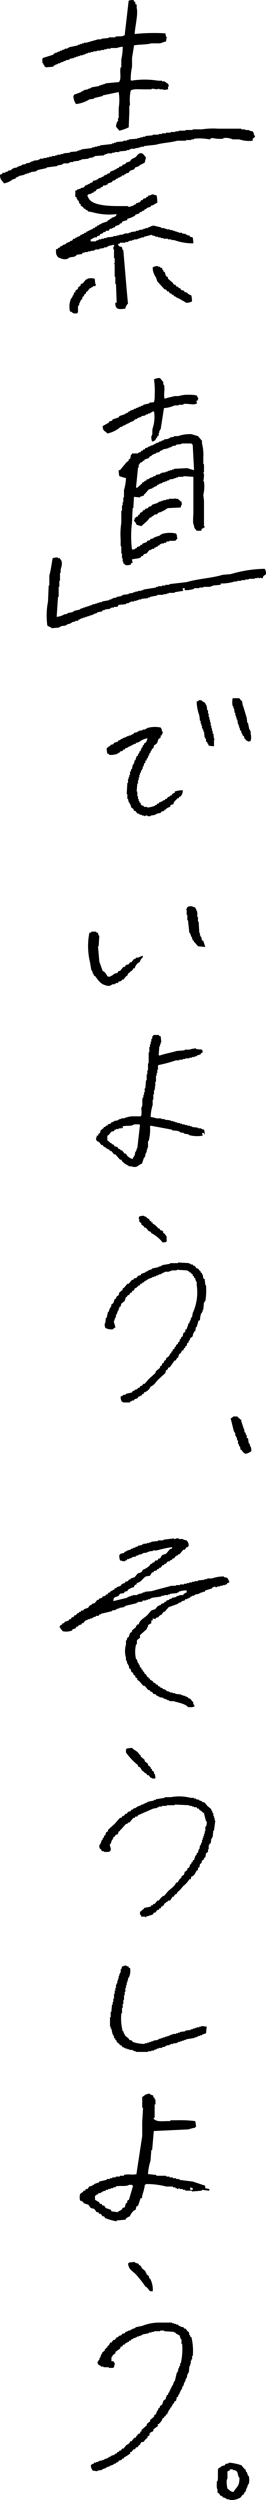 <svg xmlns="http://www.w3.org/2000/svg" xmlns:xlink="http://www.w3.org/1999/xlink" width="36.4" height="341.995" viewBox="0 0 36.4 341.995">
  <defs>
    <clipPath id="clip-path">
      <rect id="長方形_2115" data-name="長方形 2115" width="36.4" height="341.995" fill="none"/>
    </clipPath>
  </defs>
  <g id="copy_aside_realvoice_06" transform="translate(0 0.002)">
    <g id="グループ_3373" data-name="グループ 3373" transform="translate(0 -0.002)" clip-path="url(#clip-path)">
      <path id="パス_5290" data-name="パス 5290" d="M5.93,8.664v.183h.091l.091.274c.182.055.078-.013.182.091l1-.091.091-.182h.183V8.847l.365-.091V8.664h.274V8.573h.182V8.482h.274V8.391L9.031,8.3V8.208H9.4V8.117h.183V8.026l.547-.091V7.844H10.4V7.752h.274V7.661h.274V7.57h.365V7.479h.274V7.387h.183V7.3h.274V7.2h.365V7.114h.365V7.022h.456V6.931h.548V6.84h.456V6.749H14.6V6.658h.548V6.566h.821a4.346,4.346,0,0,1,.821-.182A7.252,7.252,0,0,1,16.6,8.117V9.212h-.091c-.151.54.116,1.571-.183,1.916v.091l-1.916.183v.091H14.14v.091h-.274v.091h-.274v.091l-1.095.183v.091h-.183v.091h-.274v.091l-.547.091v.091h-.183V12.5H11.13v.091l-1,.365c-.055.182.013.079-.091.183a2.1,2.1,0,0,0,.365,1.094,4.341,4.341,0,0,0,1.825-.638l.639-.091v-.091l1.186-.274v-.091l2.189-.456a6.952,6.952,0,0,1,0,2.19v1.368h-.091V16.6h-.091a2.034,2.034,0,0,0-.183.73l.456.547a6.424,6.424,0,0,0,1.277-.456l.091-2.189c0-.306-.055-.747.091-.912a6.169,6.169,0,0,1,.091-1.916c.305-.285,1.163-.183,1.733-.183h1.095s-.006-.083.183-.091l.547.091.365-.091v.091h.548v.091l.639-.091v-.365h.091c-.024-.457-.069-.376-.365-.547v-.091h-.182v-.091h-.365v-.091h-.547a11.26,11.26,0,0,0-3.649,0c-.078-.1.012-.014-.091-.091a8.272,8.272,0,0,1,.183-1.825V7.935q.137-.867.274-1.733c.714-.134,1.711-.086,2.372-.274h1.186l.821-.274.091-.638h-.091q-.045-.228-.091-.456a25.271,25.271,0,0,0-4.2.091c.033-.987.5-2.733.274-3.558V.637L18.519.545V.272h-.091L18.245,0a1.752,1.752,0,0,0-.639.091q-.273,2.372-.547,4.744h-.091c-.255.232-.794.068-1.186.183v.091H14.87V5.2l-1,.091V5.38H13.41c-.468.147-1.091.3-1.551.456h-.365v.091h-.274v.091h-.274V6.11h-.274V6.2L9.4,6.475v.091H9.214v.091H8.849v.091l-.365.091v.091H8.211v.091l-.365.091V7.2H7.572V7.3H7.389L7.3,7.479l-1.46.456a1.453,1.453,0,0,0,0,.73ZM7.846,22.622l.639-.091V22.44h.183v-.091H9.4v-.091h.183v-.091h.456v-.091l.821-.091v-.091h.274V21.8l1-.091v-.091l.638-.091v-.091h.183v-.091l1.277-.091v-.091h.182v-.091h.274V20.98h.638v-.091h.365V20.8h.639v-.091l1-.091v-.091H17.7v-.091h.182v-.091h.639V20.25h.456v-.091h.274v-.091h.456v-.091l1.642-.183c.884-.261,2.03-.289,2.919-.547h1.186v-.091h.73v-.091h.365v-.091a6.744,6.744,0,0,1,2.1.091c.1.019.135-.192.456-.182a4.726,4.726,0,0,0,1.46.091v-.091a2.334,2.334,0,0,1,1.277.182h.912a4.022,4.022,0,0,0,1.825.183v-.274c.044-.089.407-.161.274-.456h-.091c-.021-.393-.056-.309-.182-.547l-.456-.091v-.091h-.548V17.7h-.547V17.6H29.831a9.853,9.853,0,0,0-2.189.091H26.365v.091h-1v.091h-.912v.091h-.456v.091h-.639v.091h-.639v.091h-.547v.091h-.456v.091h-.821v.091l-1,.091V18.7h-.365v.091h-.365v.091h-.365v.091l-1.186.091v.091h-.274v.091h-.456v.091l-1,.091v.091H15.6v.091h-.274V19.7l-1.642.183v.091h-.365v.091h-.365v.091H12.59v.091l-1.46.183v.091h-.274v.091h-.274v.091l-1,.091v.091l-.912.091v.091H8.3v.091H7.846v.091H7.572v.091H7.116v.091H6.751v.091H6.386v.091H5.93v.091H5.474V21.8H5.291v.091l-.73.091v.091H4.288v.091H4.105v.091l-.547.091v.091l-.548.091v.091H2.828v.091H2.554V22.8H2.372V22.9l-.547.091v.091H1.642l-.091.182-.456.091v.091l-.365.091v.091H.365l-.091.183L0,23.9c.016.781.28.735.548,1.186a2.638,2.638,0,0,0,1.186-.547l.365-.091.091-.183h.182v-.091h.183v-.091l.821-.183v-.091h.274v-.091h.274v-.091H4.2v-.091l.73-.091v-.091h.183v-.091l1.277-.274V22.9l1.46-.183Zm5.747,11.4.639-.091v-.091H14.6v-.091h.183v-.091l.821-.182v.274h-.091v.365H15.6V35.3h.091v.73H15.6v.091h.091v1.733h.091v1h.091q.046,1.277.091,2.554h-.183c-.022,1.042.569.89,1.368.821.048-.356.138-.353.274-.638h.091q-.091-1-.183-2.007l-.456-5.382h-.091l-.091-.365c-.07-.093-.4-.131-.456-.183V33.57c-.1-.1-.039,0-.091-.183l.274-.091V33.2h.73v-.091h.365v-.091H17.7v-.091h.365V32.84h.274v-.091h.456v-.091h.274v-.091h.274v-.091h.365v-.091L20.8,32.11V32.2l.456.091v.091h.365v.091h.365v.091h.365v.091h.639v.091h.456v.091h.365a7.821,7.821,0,0,0,2.646.456,4.19,4.19,0,0,0-.091-.821L26,32.384l-.091-.183h-.274V32.11h-.183v-.091l-.547-.091v-.091h-.456v-.091h-.274v-.091H23.9v-.091h-.274v-.091h-.365V31.38h-.456v-.091h-.274V31.2h-.456v-.091l-1.186-.274v.091h-.274v.091l-.365.091V31.2h-.365v.091h-.274v.091l-.639.091v.091h-.365v.091l-.73.091v.091h-.274v.091H17.06v.091h-.274v.091H16.33V32.2h-.365v.091h-.456v.091l-.912.091v.091h-.365v.091h-.365v.091H13.5v.091l-.365.091v.091h-.73v-.274l.274-.091v-.091h.183v-.091h.365l.091-.182.365-.091v-.183a.712.712,0,0,0,.456-.182v-.091h.274l.091-.183h.365l.183-.274h.274V31.2h.183v-.091h.183l.091-.182.548-.183.091-.183H16.6l.183-.274.639-.183V29.92a2.919,2.919,0,0,0,1.094-.456v-.091l.548-.183.091-.183h.183l.183-.182h.182l.091-.183.274-.091v-.091l.547-.183.091-.183h.183a6.725,6.725,0,0,1,.638-.365,5.528,5.528,0,0,0-.091-1c-.542-.1-.415-.251-.912,0h-.183l-.091.183H20.07l-.091.183-.365.091-.091.183H19.34l-.183.274-.547.183L18.519,28h-.183V28.1h-.182v.091H17.88v.091h-.365v-.091H16.33c-1.6,0-3.974-.094-4.288-1.277-.1-.1-.039,0-.091-.183.087-.047.163-.172.183-.182h.274v-.091h.183v-.091h.182l.091-.183h.183l.182-.274.548-.183v-.091l.274-.091.091-.182h.365v-.091h.183l.091-.183.547-.182.091-.183.365-.091.091-.182h.183l.182-.183h.183v-.091H16.6l.091-.182h.274l.091-.183h.183v-.091l.365-.091.183-.274.547-.183.183-.274.548-.183v-.091l.73-.365.183-.73c-.183-.147-.309-.468-.548-.547-.45-.149-.652.294-.821.456-.186.178-.418.211-.639.365l-.183.274-.547.183-.091.183-.365.091-.091.183-.365.091-.091.182h-.182l-.183.183h-.183v.091l-.547.183-.183.274h-.183L14.6,23.9h-.183v.091h-.182l-.091.182h-.182v.091h-.183v.091H13.5l-.091.183h-.183v.091l-.456.091-.182.274h-.183l-.183.183h-.183v.091h-.183v.091h-.182l-.183.274-.456.091v.091l-.456.091V26l-.274.091v.821l.183.091v.182h.091v.183l.183.091.091.365.183.091V28.1l.365.274.091.182h.183l.091.183h.183l.091.183.548.091a8.471,8.471,0,0,0,3.375.274c-.113.429-.387.357-.73.547v.091h-.183l-.091.183h-.183l-.091.183-.821.274v.091h-.183l-.182.183h-.183l-.091.183h-.182l-.091.183h-.183l-.182.183h-.183v.091h-.183v.091h-.183v.091h-.183l-.091.183h-.183l-.183.182h-.182v.091h-.183l-.091.183h-.182v.091h-.183v.091H10.4l-.183.183h-.182l-.183.274H9.67l-.183.183H9.305V33.2H9.123l-.091.183H8.849v.091H8.667l-.183.182H8.3l-.091.183-.274.091v.091l-.274.091c-.007.388-.009.727.183.912a.426.426,0,0,0,.365.274,1.4,1.4,0,0,0,1.094.091V35.3h.183v-.091l.73-.091v-.091H10.4l.091-.182.73-.091.091-.183h.274v-.091h.456v-.091h.365V34.3h.456v-.091h.183v-.091h.547Zm11.859,7.389a1.389,1.389,0,0,0,.821-.183,4.186,4.186,0,0,0-.091-.821l-.274-.091v-.091h-.183l-.091-.183-.365-.091-.091-.183-.365-.091-.182-.274h-.183l-.091-.183h-.183l-.183-.274H23.81l-.183-.274-.638-.547v-.183l-.274-.183-.182-.547-.183-.091v-.182h-.091l-.091-.274-.274-.091v-.091h-.274V36.4a1.176,1.176,0,0,0-.73.183,2.376,2.376,0,0,0,.456,1.368l.183.547,1,1.095h.182l.183.274h.183l.183.274h.183l.091.183h.183l.091.183.274.091v.091h.183v.091h.183v.091h.183v.091h.182v.091a2.183,2.183,0,0,1,.639.365m-14.87,1.46c.03-.167.091-.183.091-.183v-.821h.091v-.183h.091v-.274h.091v-.183h.091V41.05l.183-.091.091-.365.183-.091V40.32l.274-.183v-.182l.183-.091.365-.456H12.5v-.091c.2-.124.128.04.274-.183h.274l.091-.274h-.091c-.049-.3-.05-.5-.091-.73a1.734,1.734,0,0,0-1,0v.091h-.183l-.456.547-.274.091v.183l-.365.274V39.5l-.365.274v.183l-.183.091q-.046.182-.091.365H9.944v.182H9.853v.183H9.761A2.732,2.732,0,0,0,9.579,42.6l.274.091v.091h.183v.091ZM14.688,59.3a3.967,3.967,0,0,0,1.825-.912h.182l.183-.182h.183V58.11h.183v-.091h.183v-.091h.182v-.091h.183v-.091l.365-.091v-.091h.182l.091-.183.365-.091V57.2l.548-.183v-.091l.547-.091v-.091l.365-.091v-.091h.274v-.091h.183v-.091c.125-.081.159-.069.365-.091a4.825,4.825,0,0,1-.182,2.281c-.12.414.058.829-.183,1.095a1.886,1.886,0,0,0,.091.73c.449-.051.456-.239.639-.547h.091v-.183l.183-.091V59.2H21.8v-.274h.091v-.183h.091l.456-2.919a4.065,4.065,0,0,0,1.46-.365h.547v-.091h.639v-.091c.524-.148,1.465.217,1.825-.091H27c-.042-.075-.16-.2-.091-.365H27c.037-.069.181-.289.091-.456H27v-.183c-.13-.195-1.068-.187-1.46-.183a4.248,4.248,0,0,0-1.095.183H23.9c-.417.121-.976.209-1.368.365-.188-.512.08-1.348-.091-1.916h-.091v-.365l-.456-.547a1.389,1.389,0,0,0-.821.182,11,11,0,0,1,.091,2.19,2.814,2.814,0,0,1-.091.912c-.2.077-.425.02-.638.091v.091l-.821.182v.091l-.365.091v.091h-.274v.091l-.365.091v.091h-.274v.091l-.547.183v.091h-.183l-.091.183h-.183v.091h-.183v.091l-.821.274-.091.183-.821.274-.091.183-.365.091-.091.183-.821.456c.013.714.324.637.639,1m11.859,12.59c.027.471.194.443.365.73h.638c.094-.559.16-.135.365-.456h.091c.059-.149-.088-.169-.091-.183V68.51l-.091-.821a4.887,4.887,0,0,0,.091-1.825h-.091a5.609,5.609,0,0,0,.091-1.095h-.091c-.024-.153.086-.158.091-.183V63.492h-.091V62.58a6.29,6.29,0,0,0-.182-1.916V60.3l-.548-.639-.912-.274a4.912,4.912,0,0,0-1.824.274H23.81v.091l-.547.091v.091h-.183v.091l-.639.091v.091l-.365.091v.091H21.8v.091l-.547.183v.091h-.183v.091h-.182v.091h-.274v.091l-.365.091v.091l-.365.091-.091.183h-.183l-.091.183H19.34l-.091.182h-.182v.091h-.183v.091h-.821v.091c-.314.22-.1.361-.274.639l-.183.091v.182l-.274.183-.912,1.095h-.183a4.186,4.186,0,0,0,.091.821,9.37,9.37,0,0,0,.912.274,6.839,6.839,0,0,1-.274,1.642v1h-.091v.639h-.091v.456h-.091v.73H16.6V71.52a10.236,10.236,0,0,0-.091,2.281v.912H16.6v1h.091v.639h.091v.456h.091v.274h.091c.224.347.485.235.912.183.07-.248.022-.208.274-.274l-.091-.456c.338-.128.9-.094,1.186-.274l.091-.183h.183l.182-.274.365-.091.365-.456h.182v-.091H20.8v-.091h.274l.091-.182h.182V74.8h.183l.091-.182H21.8l.091-.183h.183v-.091h.365v-.091h.274l.091-.183h.365v-.091h.821a1.449,1.449,0,0,1,.274-.274q-.046-.32-.091-.639h-.091V72.98a3.934,3.934,0,0,0-2.007.091v.091h-.183v.091l-.821.274v.091h-.182v.091h-.274l-.091.182-.365.091-.091.183-.547.182-.091.183h-.183l-.091.183-.365.091-.091.183h-.183v.091c-.132.089-.227.079-.456.091a14.574,14.574,0,0,1,0-3.649l.091-2.007h.091q.046-.775.091-1.551l.821.091v-.091l.547-.183V67.6H19.8l.547-.639.548-.182v-.091h.182v-.091h.183V66.5h.183l.091-.182h.183v-.091l.547-.183v-.091h.274v-.091h.274v-.091l.365-.091V65.59l.639-.091v-.091h.274v-.091h.274v-.091h.73v-.091l1.368.091v4.926c0,.45-.141,1.469.091,1.733m-.912-7.846-1.825.091v.091h-.274v.091h-.274V64.4h-.274V64.5h-.274v.091l-.638.091v.091h-.183v.091l-.548.091-.091.182h-.274v.091l-.547.183V65.5l-.365.091-.091.183H19.8l-.091.183h-.182l-.091.183-.73.639v-.091h-.091q.137-1.368.274-2.737h.091v-.365c.032-.069.118,0,.183-.274a.759.759,0,0,0,.365-.183v-.091h.182l.091-.182.547-.183.183-.274h.183l.091-.183h.183v-.091l.365-.091v-.091l.456-.091.091-.182h.183v-.091h.182v-.091l.821-.183v-.091h.274V61.12h.183v-.091l.547-.091v-.091c.29-.1.612,0,.821-.183h1.277a1.111,1.111,0,0,0,.183.183q.091,1.733.183,3.467a9.06,9.06,0,0,1-.912-.274m-1.733,4.1v.091h-.821v.091h-.365v.091h-.365v.091h-.274V68.6H21.8v.091h-.182v.091l-.821.274-.091.183-.365.091-.091.182-.365.091-.091.183h-.183l-.183.274-.274.091v.183l-.183.091-.183.274h-.182l-.091.182h-.091v.183c-.1.1-.039,0-.091.183a1.468,1.468,0,0,1,.365.547l.639.183.821-.73.365-.456h.183l.091-.183h.183l.091-.183.456-.091.091-.183H21.8v-.091h.274v-.091h.182v-.091h.183v-.091h.183l.091-.183H22.9v-.091l1.825-.091q.046-.182.091-.365h.091l-.091-.456h-.091c-.109-.169-.255-.2-.365-.365h-.365v-.091Zm12.316,9.67a16.991,16.991,0,0,0-4.653.73l-1.095.091c-1.515.466-3.4.533-4.926,1l-2.372.274V80h-.547V80.1h-.456v.091h-.547v.091h-.274v.091l-1.733.274v.091H19.34v.091h-.456v.091h-.365v.091h-.274V81.1l-.639.091v.091l-.821.091v.091H16.6v.091l-.639.091v.091l-.547.091v.091h-.183v.091h-.274V82.1l-1,.183v.091h-.365v.091h-.274v.091h-.274v.091h-.365v.091H12.5v.091h-.274v.091h-.274v.091h-.274v.091H11.4V83.2H11.13v.091h-.183v.091l-.821.183v.091H9.944v.091l-.639.091v.091H9.123v.091H8.849a2.51,2.51,0,0,1-1.094.365q.091-1.368.182-2.737h.091V80.278h.091v-.821h.091V78.362H8.3v-.456c.146-.47.327-1.1-.091-1.46v-.091H7.937v-.091a1.887,1.887,0,0,0-.73.091c-.147.78-.25,1.659-.456,2.372V80.1H6.66q-.046,1.095-.091,2.19a9.993,9.993,0,0,0-.091,3.284,2.269,2.269,0,0,0,.548.274v.091l1.094-.091v-.091H8.3V85.66l.73-.091v-.091h.183v-.091L9.67,85.3V85.2h.183v-.091l.456-.091V84.93h.365l.091-.183h.182v-.091h.183v-.091H11.4v-.091h.274v-.091h.274v-.091h.274V84.2H12.5V84.11h.274v-.091l.548-.183v-.091l.639-.091.091-.183h.274V83.38l.73-.091V83.2h.183v-.091H15.6v-.091h.456l.182-.274,1-.091v-.091l.456-.091v-.091h.182v-.091h.456v-.091H18.7V82.1h.274v-.091h.365V81.92l.912-.091v-.091h.274v-.091l1-.183v-.091h.821v-.091h.456V81.19h.274V81.1H23.9v-.091l1.186-.183A.885.885,0,0,1,25,80.46h.274v.274a3.571,3.571,0,0,0,1.277-.183V80.46h.73v-.091h.547v-.091h1v-.091H29.1V80.1L30.2,80v-.183a5.793,5.793,0,0,0,1.916-.274h.365v-.091h.547v-.091h.547v-.091h.456v-.091h.821v-.091h.365c.126-.028-.038-.088.091-.091.084.055,0,.115.274.091V79h.091v.091h.274l.091-.274.365-.274a1.179,1.179,0,0,0-.183-.73M34.119,99.8q-.091-.456-.183-.912h-.091q-.045-.365-.091-.73c-.18-.534-.351-1.216-.547-1.733l-.091-.548h-.091l-.274-.365h-.912a2.628,2.628,0,0,0,0,1.095h.091v.274h.091q.045.319.091.638H32.2v.365h.091v.274h.091v.274h.091q.045.32.091.639h.091v.274h.091v.274h.091v.274l.183.091v.274h.091v.183h.091v.183l.183.091.091.365h.091l.091.183c.162.126.133-.04.274.182a.962.962,0,0,0,.365-.091,1.883,1.883,0,0,0,0-1v-.365H34.21V99.8Zm-5.747-2.645c-.1-.3,0-.525-.183-.73-.1-.389-.418-.384-.639-.639h-.365v.091l-.274.091a6.109,6.109,0,0,0,.365,1.916l.091.73h.091v.365h.091v.274h.091v.365h.091V99.8h.091v.274h.091q.046.41.091.821H28.1v.183h.091v.365l.183.091v.183h.091l.091.274a3.13,3.13,0,0,0,.73.091v-.912h.091v-.091h-.091l-.091-.73H29.1v-.365H29.01v-.365h-.091v-.365h-.091V98.8h-.091v-.365h-.091v-.365h-.091v-.456h-.091v-.456ZM18.884,107.19v-.456h.091v-.365h.091V106h.091v-.274h.091l.091-.365h.091v-.182h.091v-.274h.091v-.182h.091v-.274l.183-.091v-.274L20.07,104v-.182l.183-.183v-.183h.091v-.183h.091v-.182l.182-.183v-.183h.091l.091-.274.183-.091.091-.365.365-.274c.156-.177.137-.431.274-.639l.274-.183v-.274h.091c.047-.072.25-.4.182-.547h-.091c-.021-.393-.056-.309-.183-.548a3.763,3.763,0,0,0-1.916.091v.091h-.183V99.8h-.365v.091l-.548.091v.091h-.183v.091l-.456.091-.091.183h-.183v.091H17.88v.091h-.274v.091h-.274v.091l-.547.182v.091H16.6l-.183.183h-.183l-.091.182-.547.183-.091.183-.365.091-.091.183H14.87v.091l-.274.182a3.6,3.6,0,0,0,.091.73c.216.059.171.025.274.182a2.574,2.574,0,0,0,1.186-.182v-.091h.183l.091-.183.365-.091.091-.183h.183l.091-.183.365-.091v-.091H17.7v-.091h.182v-.091h.183V101.9h.183v-.091l.365-.091v-.091l.365-.091a2.919,2.919,0,0,1,1.186-.548.979.979,0,0,1-.274.639l-.183.091v.182l-.182.091v.183l-.183.182v.183h-.091v.183l-.182.091v.183l-.183.183v.183l-.183.091-.183.547h-.091l-.091.456h-.091v.183h-.091l-.091.548h-.091l-.091.365h-.091V106H17.7v.274h-.091v.274h-.091v.547h-.091l-.091,1.551h.091v.638h.091l.091.456H17.7v.183h.091l.183.548.274.182.091.274h.183l.274.365h.183v.091h.183v.091h.274v.091h.274v.091c.116,0,.229-.151.456-.091v.091h.456v-.091l.639-.091v-.091h.183V111.3l.547-.091.091-.183.365-.091.091-.182h.182v-.091a1.2,1.2,0,0,1,.548-.274l.091-.274.365-.091c.061-.465.357-.5.547-.821h.183c.115-.369.066-.107.274-.274A1.1,1.1,0,0,0,25,108.1a3.633,3.633,0,0,0-1.094.183v.183l-.274.091-.182.274h-.183l-.091.183h-.182l-.183.274h-.183l-.091.183h-.183l-.183.183h-.183v.091H21.8l-.091.183H21.53l-.091.183h-.183v.091a3.757,3.757,0,0,1-1.095.274v-.091h-.456l-.091-.183h-.183l-.183-.182v-.183l-.182-.091v-.182h-.091v-.274h-.091v-.365h-.091v-.639H18.7q.046-.547.091-1.095Zm6.66,17.151c-.065.086-.126-.033-.091.091h.091v.73h.091v.73h.091q.091.867.183,1.733H26l.182.547h.091v.274h.091v.183l.183.091v.183h.091l.456.548,1,.091-.274-.821-.182-.091-.091-.456h-.091v-.183h-.091v-.365h-.091q-.046-.776-.091-1.551h-.091v-.639H27V124.8c-.057-.183-.2-.464-.274-.638h-.091v-.091h-.274v-.091c-.491-.02-.729-.03-.821.365M13.593,127.99H13.5l-.091-.365c-.216-.059-.171-.026-.274-.183H12.5v.091l-.274.091a9.436,9.436,0,0,0,.091,4.014q.091.547.183,1.095h.091v.183h.091v.274h.091l.091.274.183.091c.291.429.723,1.046,1.277,1.186a1.265,1.265,0,0,0,.821.091v-.091h.182v-.091h.365v-.091h.183v-.091h.274l.091-.183.365-.091.091-.183h.183l.365-.456.183-.091.091-.274.365-.274v-.091h.183v-.091c.134-.125.122-.045.183-.274h.183a1.451,1.451,0,0,1,.456-.73l.183-.091c.185-.26.176-.473.456-.639v-.274c-.178.08-.455.2-.639.274h-.274l-.091.183h-.183l-.365.456h-.183l-.183.274-.365.091-.183.274h-.183l-.456.547h-.183l-.182.274-.365.091c-.228.127-.315.3-.639.365v.091l-.365-.091a1.542,1.542,0,0,0-.456-.638l-.183-.091-.456-1.277q-.091-1.049-.183-2.1H13.5q.045-.73.091-1.46M25.27,143.681l-1.094.091c-.738.228-1.639.372-2.372.639-.078-.1.013-.014-.091-.091q.046-.593.091-1.186h.091v-.274h.091v-.274h.091l-.091-.821c-.216-.059-.171-.026-.274-.183h-.73v.091c-.292.23-.058.109-.183.456h-.091v.365h-.091v.365h-.091v.365h-.091v.73h-.091v1.46c-.035.124-.07-.036-.091.091v.912h-.091v.547H20.07v.821h-.091l-.091,1.095H19.8v.547h-.091v.365h-.091v.365h-.091c-.133.433.065,1.07-.183,1.368,0,.29.093,1.071-.091,1.186H18.063a3.417,3.417,0,0,0-1.094.274H16.6v.091H16.33v.091h-.183v.091l-.547.091v.091h-.183v.091h-.183l-.091.182-.365.091-.091.183h-.183l-.091.182h-.182l-.091.183-.365.274-.091.365-.182.091-.091.274h-.183v.274h-.091c.031.574.131.4.456.638l.274.365h.183l.183.274h.182l.091.183h.183v.091l.274.091.091.183h.183l.365.456h.182l.639.73H16.6l.091.183a2.283,2.283,0,0,0,.912.638v.091h.365c.847.292.9-.2,1.46-.365l.274-.821H19.8v-.183h.091v-.365h.091v-.183h.091v-.365h.091V157h.091v-.912h.091a6.258,6.258,0,0,0,.183-2.007c.1-.078.014.012.091-.091l2.919.547v.091l.912.091v.091h.183v.091l.547.091v.091l.639.091v.091a4.344,4.344,0,0,0,1.916.091l-.091-.365h.274v.183h.091a1.751,1.751,0,0,0-.091-.639l-.365-.091v-.091h-.456v-.091l-.821-.091v-.091H26v-.091h-.365V153.9H25.27v-.091h-.365v-.091h-.274v-.091h-.365v-.091h-.274v-.091h-.274v-.091h-.365v-.091l-.821-.091v-.091h-.456v-.091h-.639a4.253,4.253,0,0,0-.821-.183,5.891,5.891,0,0,1,.274-1.642v-.73h.091v-.73h.091v-.547h.091v-.274h.091l-.091-.274h.091v-.638h.091v-.821h.091v-.365h.091v-.456h.091v-.547c.044-.121.049.031.091-.091a19.092,19.092,0,0,0,2.372-.639h.456v-.091H25v-.091h.365v-.091h.547v-.091h.365v-.091h.365V144.5h.274v-.091l.547-.183v-.091l.274-.183a.968.968,0,0,0-.091-.365c-.2-.034-.583-.031-.821-.091v-.091a4.25,4.25,0,0,0-.912.183H25.27Zm-6.477,13.41H18.7v.274h-.091v.183h-.091l-.091.547h-.091v.183h-.091l-.091.274a1.472,1.472,0,0,1-.821-.547l-.091-.183H17.06l-.365-.456h-.182l-.091-.183h-.183l-.182-.274-.365-.091-.183-.274h-.183l-.091-.183h-.183v-.091L14.688,156v-.638l.182-.091.365-.456.365-.091.091-.183h.183v-.091h.365v-.091H16.6v-.091h.091v.091c.27-.1.1.015.091-.274.424-.152,1.271.035,1.551-.274h.73c.078.1-.013.014.091.091q-.182,1.6-.365,3.193m1,9.305c-.2-.182-.455-.033-.73,0l-.091.365h.091v.365l.274.183v.183l.365.274.091.183h.183l.365.456.274.091.091.183a4.809,4.809,0,0,1,1.551,1.277,1.431,1.431,0,0,0,.548-.091v-.73c-.121-.1-.168-.25-.274-.365l-.183-.091v-.183l-.183-.182h-.183l-.183-.274h-.182v-.091c-.232-.194-.4-.461-.73-.547v-.183h-.183v-.183h-.183c-.085-.346-.2-.289-.456-.456v-.091L19.8,166.4m6.477,13.775h-.091v.183h-.091v.274H26l-.091.365h-.091l-.274.821-.183.091v.274l-.274.183-.091.456-.183.091-.091.274h-.091l-.091.365-.182.091v.183l-.274.182v.183l-.182.091v.182l-.274.183v.183l-.182.091v.183l-.183.091-.091.274-.456.365v.183l-.274.182v.183l-.274.182v.183l-.274.183v.183l-.548.456-.091.274-.912.821-.547.639h-.183l-.183.274h-.183l-.182.274h-.183l-.091.182-.365.091v.091l-.274.091-.091.182-.821.183v.091l-.456.091v.091l-.274.091a1.177,1.177,0,0,0,.182.73c.182.055.079-.013.183.091h.912l.091-.183h.183v-.091h.274l.091-.183.365-.091.183-.274h.183v-.091h.183l.091-.182c.237-.17.165.1.274-.274a1.389,1.389,0,0,0,.912-.821c.462-.123.7-.613,1-.912l1-.912.091-.365.274-.182v-.183l.274-.091.639-.912h.182a.765.765,0,0,1,.183-.365h.091l.182-.548h.091a.986.986,0,0,0,.274-.456h.183a.762.762,0,0,1,.182-.365h.091v-.183l.183-.091.091-.365.183-.091v-.183l.183-.183v-.183l.365-.274.091-.456h.091v-.183l.183-.091q.045-.274.091-.547h.091l.274-.912h.183a3.045,3.045,0,0,1,.182-1h.091v-.182h.091v-.274h.091l.091-1h.091v-.183H28.1a9.139,9.139,0,0,0,.091-2.189H28.1l-.091-.821-.183-.091q-.045-.274-.091-.547h-.091v-.183l-.183-.091v-.182h-.091l-.274-.365h-.182l-.274-.365h-.182l-.091-.182h-.274v-.091h-.183v-.091l-1.551-.091v.091H23.263v.091l-1.095.183v.091h-.183v.091h-.274v.091l-.912.183v.091l-.547.182v.091H20.07v.091h-.183v.091l-.547.183-.091.183-.365.091-.183.274-.365.091-.091.183h-.183l-.456.547h-.182l-.456.547-.183.091v.183l-.456.365-.091.365-.274.183-.091.274-.183.091-.183.548-.274.182v.274h-.091v.183h-.091l-.183.548h-.091l-.183.821h-.091c-.1.289,0,.614-.183.821a1.432,1.432,0,0,0,.091.547,1.576,1.576,0,0,0,1.095.183l.091-.183h.182c-.009-.416-.259-.732-.182-1h.091v-.274h.091v-.183h.091v-.365h.091l.183-.547h.091v-.274h.091V178.8l.183-.091.091-.365.456-.365.183-.547h.091l.183-.274H17.7c.066-.263.1-.3.365-.365v-.183c.263-.066.3-.1.365-.365a1.019,1.019,0,0,0,.456-.274v-.091h.183l.182-.274h.183l.091-.183h.182l.091-.182.274-.091v-.091h.183v-.091l.547-.182V174.7h.274v-.091h.274v-.091l.365-.091v-.091h.274v-.091h.183v-.091h.183v-.091h.183v-.091h.638v-.091h.274v-.091h.73v-.091l1.46.091c.1.117.161.1.274.183v.091h.183v.091l.274.183v.182l.183.091v.183l.183.091v.274h.091v.183h.091v.456a6.788,6.788,0,0,1-.548,3.831l-.091.548m7.937,17.7V197.6h-.091v-.183h-.091l-.091-.638-.183-.091v-.365h-.091l-.091-.365H33.48q-.046-.274-.091-.547H33.3v-.274h-.091v-.274h-.091v-.274h-.091v-.365h-.091c-.143-.187-.334-.246-.456-.456H31.93a1.217,1.217,0,0,1-.365.274l.456,1.825h.091v.182H32.2v.365h.091v.183h.091l.091.456h.091v.456h.091l.091.365h.091l.091.456h.091l.365.456c.182.055.078-.013.182.091a1.591,1.591,0,0,0,.821-.365,1.539,1.539,0,0,0-.091-.639ZM11.221,222.045H11.4l.274-.365h.182v-.091h.183V221.5h.274v-.091h.274v-.091h.182v-.091l.365-.091v-.091H13.5l.091-.182h.183v-.091l1.551-.365v-.091l.548-.091v-.091h.183v-.091h.274v-.091l.639-.091v-.091h.182v-.091l1.551-.365v-.091h.183v-.091h.547l.091-.183h.456v-.091h.274v-.091h.274v-.091h.183v-.091l1.368-.183V218.3h.365v-.091h.548v-.091h.274v-.091l1-.091v-.091h.183v-.091a2.577,2.577,0,0,1,1.095-.183v.274a1.14,1.14,0,0,0-.456.274v.091H24.54v.091h-.274v.091h-.183v.091l-.547.091v.091l-.365.091v.091l-.365.091-.091.183h-.182l-.091.183-.365.091-.091.183H21.8v.091h-.182l-.365.456-.547.182-.548.639c-.416.412-1.012.62-1.186,1.277h-.183l-.091.182h-.091v.183l-.548.456v.183l-.274.183-.183.547-.182.091-.091.365h-.091v.547a3.252,3.252,0,0,0,0,1.825v.365h.091l.091.456h.091v.183h.091l.091.456.182.091.091.365.274.182v.183l.274.183v.183l.274.183v.182l.274.183.547.639H19.8l.456.547.274.091.091.182H20.8l.183.274.365.091.091.183h.183v.091H21.8v.091l.548.091v.091h.183v.091h.274v.091l.365.091v.091h.548c.6.183,1.7.368,2.007.821.284.008.676.044.821-.091h.091l-.091-.274h-.091V232.9L26,232.354h-.183l-.091-.182h-.182v-.091h-.183v-.091h-.274V231.9h-.274v-.091l-.821-.091v-.091h-.365v-.091h-.365v-.091h-.183v-.091h-.274l-.091-.183h-.182v-.091h-.183l-.183-.183h-.183l-.091-.183h-.183l-.183-.274h-.183l-.091-.183-.274-.091v-.091a.941.941,0,0,0-.456-.274v-.182h-.183v-.183h-.183a1,1,0,0,0-.274-.456H19.8l-.091-.274-.182-.091v-.183l-.183-.091v-.183l-.183-.091-.091-.365h-.091v-.183h-.091l-.183-.547h-.091a4.473,4.473,0,0,1,0-2.007H18.7c.075-.237-.026-.453.091-.638l.365-.274v-.365l.912-.821.091-.274h.091v-.274l.456-.274v-.365h.183v-.274a1.738,1.738,0,0,1,.365.091l.091-.182.365-.091v-.091a1,1,0,0,1,.456-.274c.061-.228.048-.149.183-.274v-.091h.183l.547-.639,1.277-.456v-.091h.182v-.091h.183l.183-.183.365-.091.091-.182h.274v-.091h.183v-.091H26l.091-.183h.183V218.3h.274v-.091h.183v-.091l.547-.091v-.091h.183v-.091h.274v-.091h.274l.091-.183.912-.274.091-.182h.183v-.091c.034-.008.261.15.456.091v-.091H30.1v-.091h.365v-.091h.365v-.091h.183l.091-.183.274-.091c-.043-.338-.158-.39-.274-.639l-.456-.091v-.091a4.692,4.692,0,0,0-1.642.274h-.639v.091h-.365v.091l-.912.091v.091h-.456v.091h-.365v.091h-.365v.091h-.365v.091h-.365v.091h-.547v.091h-.548v.091h-.638c-.856.255-1.817.467-2.646.73l-1,.091v.091h-.274v.091H19.34v.091h-.365v.091h-.183v.091h-.638v.091H17.88v.091h-.274v.091h-.182v.091l-1.916.456c.03-.7.326-.463.73-.73l.183-.274.548-.091.091-.183.365-.091.091-.183a2.536,2.536,0,0,1,.821-.365c.066-.263.1-.3.365-.365v-.183c.7-.157.792-.652,1.277-.912l.547-.091.274-.456h.183l.091-.183.365-.091.091-.183h.183l.091-.183h.183l.274-.365h.183l.091-.182h.182l.183-.274.365-.091v-.091l.274-.091.091-.182h.183l.274-.365h.183l.091-.183h.182l.548-.639h.182l.274-.365h.182c.055-.182-.013-.079.091-.183-.01-.469-.118-.462-.274-.73l-.456-.091v-.091h-.639v-.091c-.3-.08-.451.121-.639.091v-.091l-1.46.182v.091h-.73v.091l-.912.091v.091h-.274v.091H20.07v.091h-.456v.091h-.183v.091l-.547.091v.091l-.365.091v.091h-.274v.091l-.365.091v.091l-.456.091v.091h-.183v.091H17.06l-.091.182-.456.091c-.024.013-.087.134-.183.183a1.886,1.886,0,0,0,.091.73c.185.03.456.191.73.091v-.091h.183l.091-.183H17.7V213.2l.365-.091v-.091l.548-.091v-.091l.365-.091v-.091h.365v-.091h.183v-.091l.638-.091v-.091h.274v-.091h.456V212.1h.547a16.724,16.724,0,0,1,2.1-.456v.183l-.274.091-.548.639-.547.183-.274.456h-.183l-.183.274h-.274l-.183.274h-.182l-.091.183h-.183l-.091.182a2.517,2.517,0,0,1-1,.639c-.134.493-.388.316-.73.548l-.365.456-.548.182v.091l-.274.091-.091.183-.365.091-.091.183h-.183v.091h-.183l-.182.274-.548.183v.091l-.274.091-.091.183h-.183v.091l-.274.091-.091.183H14.87l-.182.274h-.183l-.091.183-.365.091-.091.183-.365.091-.091.183h-.183l-.365.456-.365.091-.091.183h-.183l-.274.365-.547.183-.091.182H11.13l-.091.183h-.183l-.091.183h-.183l-.183.274h-.183l-.182.274H9.853l-.183.274H9.488l-.091.183-.548.183-.091.183H8.575l-.091.183c-.238.171-.156-.1-.274.274H8.119v.091h.091c.079.293.234.322.365.548a2.277,2.277,0,0,0,1.277-.091l.091-.183.365-.091.183-.274h.182l.091-.183.365-.091.091-.183M21.256,243.3a1.5,1.5,0,0,0-.091-.639h-.091v-.274l-.274-.183v-.183l-.183-.091v-.183l-.365-.274v-.183l-.456-.365v-.182l-.548-.456v-.183h-.091l-.274-.365c-.238-.238-.606-.381-.821-.638l-.73.091v.091h-.091v.456a8.4,8.4,0,0,0,1.642,1.733v.183c.408.113.342.264.547.547l.365.274v.091h.183l.182.274h.183l.274.365H20.8v.091Zm8.119,5.382h-.091v-.274h-.091v-.365H29.1l-.091-.365h-.091V247.5l-.547-.456-.365-.456-.365-.091V246.4l-.365-.091v-.091l-.456-.091v-.091h-.274v-.091h-.456a6.229,6.229,0,0,0-2.737-.091h-.821v.091l-1.186.183v.091h-.274v.091l-.912.183v.091l-.365.091v.091h-.183v.091H19.34v.091l-.548.183v.091h-.182v.091l-.365.091v.091l-.274.091-.091.183-.365.091-.183.274h-.183l-.182.274h-.183l-.183.274h-.183l-.73.821-.912.821v.183l-.274.183-.091.365-.182.091v.182l-.183.183v.183h-.091c-.144.27-.15.541-.365.73.006.449.059.434.274.639l.091.183h.274v.091c.283.008.676.044.821-.091.3-.338-.108-.676,0-1h.091l.182-.547h.091v-.183h.091v-.183l.183-.091.183-.274h.183a.863.863,0,0,0,.182-.456h.183v-.183h.091l.73-.821h.183l.091-.183H17.7l.547-.639h.183l.091-.183h.274l.091-.183,2.1-.912.547-.091v-.091h.183v-.091h.456v-.091h.639v-.091H23.9v-.091l2.007.091v.091h.365v.091h.274v.091h.365l.091.182h.183l.183.274h.182v.091l.365.274.274,1.095h.091a1.385,1.385,0,0,1-.091.73H28.1v.639h-.091v.365h-.091v.274h-.091v.274h-.091v.274h-.091v.365h-.091l-.091.365h-.091l-.091.548h-.091l-.091.456-.182.091v.183l-.183.182-.183.548-.183.091v.183l-.183.091v.183l-.182.091-.091.365-.274.183v.183l-.365.274-.091.365-.365.274v.182l-.182.091-.365.547h-.183c-.123.465-.779.87-1.094,1.186l-.548.639h-.183l-.091.183h-.091l-.365.456H21.53l-.365.456h-.183l-.091.183h-.183l-.091.182-.912.183v.091l-.547.456v.365h.091l.091.274h.547v.091h.091v-.091l.912-.274.182-.274h.183l.274-.365h.183l.091-.182c.213-.154.166.1.274-.274.228-.062.148-.047.274-.182h.091v-.183l.274-.183v-.091H22.9l.091-.183h.274c.012-.008.343-.509.365-.547h.183c.066-.263.1-.3.365-.365.089-.323.26-.351.456-.547l.456-.548a3.237,3.237,0,0,0,.821-.912h.183l.091-.365c.442-.116.511-.488.73-.821l.182-.091v-.274l.183-.091.091-.456.182-.091.091-.365.274-.183v-.182l.183-.091q.045-.274.091-.547l.274-.183v-.365h.091v-.548h.091v-.183l.183-.091.091-.639h.091v-.183H29.1q.046-.456.091-.912h.091q.091-.684.183-1.368h-.091ZM16.695,269.027l-.091.365h-.091v.456h-.091v.183H16.33v.274h-.091v.365h-.091v.274h-.091v.365h-.091v.183h-.091v.456h-.091v.365h-.091v.456H15.6v.639h-.091v.456h-.091v.365h-.091q-.045.5-.091,1h-.091v.73h-.091v1.277h.091v.274h.091l.183.821h.091v.183H15.6v.274l.182.091v.182l.183.091v.182l.365.274.091.182H16.6l.183.274h.183v.091h.182v.091h.274v.091H17.7v.091h.456v.091h.182v.091h.274v.091h1.642v-.091h.456v-.091h.365v-.091l.365-.091v-.091h.274v-.091h.456v-.091l.456-.091v-.091h.183v-.091h.365V279.7h.183v-.091h.365v-.091h.456v-.091h.183v-.091h.274v-.091h.274v-.091h.274v-.091h.274v-.091l1.186-.183V278.7h.274v-.091h.182v-.091h.274v-.091h.274v-.091l.547-.183q.046-.456.091-.912l-.73-.091v.091h-.274v.091h-.365v.091h-.274v.091h-.274v.091h-.274v.091l-.73.091v.091l-.73.091v.091h-.274v.091h-.274v.091h-.456v.091h-.274v.091h-.183v.091H22.9v.091h-.274v.091h-.274v.091h-.274v.091H21.8v.091h-.182v.091l-.639.091v.091h-.274v.091h-.274v.091h-.274v.091H19.8v.091a5.22,5.22,0,0,1-1.642-.274l-.091-.182-.365-.091-.091-.182-.547-.456v-.183h-.091l-.091-.365h-.091a6.868,6.868,0,0,1-.183-2.463h.091v-.73h.091v-.547h.091v-.547h.091v-.639h.091v-.456h.091v-.547h.091v-.365h.091v-.365h.091v-.274h.091v-.365h.091a2.144,2.144,0,0,0,.183-1.368h-.183v-.183l-.365-.091v-.091l-.548.183M28.075,299l-1.7-.567-1.813-.227v-.113h-.453v-.113h-.453v-.113H23.2v-.113h-.453v-.113h-1.36v-.113l-1.133-.113a7.083,7.083,0,0,1,.34-1.813q.057-.737.113-1.473h.113q.113-1.3.227-2.606l4.759-.227a4.649,4.649,0,0,1,.907-.227v-.113h.113a3.931,3.931,0,0,0-.113-.793,17.181,17.181,0,0,0-2.606-.113h-.793v.113h-.453c-.622.015-1.4.1-1.7-.227h-.113V289.7h.113v-1.813h.113v-.68h-.113v-.227h-.113l-.113-.34c-.247-.054-.321-.073-.453-.227-.608.03-.651.238-1.02.453v1.473h.113q-.056.963-.113,1.926V292.2l-.793,5.213c-.423.159-1.157-.045-1.7.113v.113H16.4v.113h-.567v.113h-.453v.113h-.34v.113H14.59v.113l-1.02.227v.113l-.68.227v.113h-.227V299l-.453.113-.227.34h-.227l-.113.227h-.227v.113l-.453.34a1.7,1.7,0,0,0,0,.907.946.946,0,0,1,.453.227v.113l.68.227.34.453.453.113.34.453h.227l.113.227H13.8l.227.34h.227l.113.227a7.536,7.536,0,0,0,1.587.453v-.113l1.247-.113v-.113a1.421,1.421,0,0,1,.567-.34,1.923,1.923,0,0,1,.567-.793l.227-.113.113-.453.227-.113.34-1.02h.227c-.167-.126.3-1.072.34-1.813h.113v-.113a10.718,10.718,0,0,1,2.833.34h.907v.113H24v.113h.227v.113a.174.174,0,0,0,.227-.113h.113v.113h.453v.113h.34v.113h.907v.113l1.36-.113v-.113c.1-.016.7.116,1.02.113v-.227l-.567-.113Zm-10.426,1.927-.227.113v.227l-.227.227-.113.453-.34.113v.113a1.208,1.208,0,0,1-.567.34v.113l-.907-.113-.113-.227-.68-.227-.227-.34h-.227l-.113-.227h-.227l-.113-.227-.567-.34v-.567h.113c.2-.259.062-.074.34-.227v-.113h.34V299.9h.227v-.113l.453-.113v-.113h.34v-.113h.34v-.113h.34v-.113h.34v-.113c.511-.17,1.456.063,1.813-.227H18.1V299h.113l-.567,1.927m8.726-1.36h-.34v-.34l.34.113Zm-8.751,9.952v.091h-.091c.029.823.581,1.038,1,1.46a13.736,13.736,0,0,1,1.368,1.733l.183.091.456.547h.365a3.169,3.169,0,0,0-.365-1.733h-.091l-.091-.365-.274-.183L20,310.883h-.091V310.7l-.547-.456v-.183h-.091l-.091-.183h-.183V309.7l-.547-.183v-.091l-.821.091m8.393,10.126v-.183h-.091q-.046-.228-.091-.456h-.091l-.365-.456H25.2l-.091-.182-.456-.091v-.091h-.183L24.375,318H24.1v-.091h-.274v-.091h-.274v-.091H21.73a6.315,6.315,0,0,0-2.281.456l-.912.183v.091l-.547.183v.091h-.183v.091h-.274v.091h-.183V319h-.183l-.091.183-.365.091-.091.182-.365.091-.091.183h-.183l-.274.365h-.183l-.274.365H15.07a1,1,0,0,1-.274.456h-.091v.183l-.183.091v.091l-.183.091v.182l-.365.274v.182h-.091l-.183.548h-.091v.274h-.091c-.119.216.035.127-.182.274.049.412.157.395.456.548v.091h.365v.091h.73v.091h.639v-.091h.091v-.274h.091c-.021-.393-.057-.309-.183-.547h-.274v-.548c.274-.182.039-.078.183-.274l.365-.274v-.183l.639-.456.091-.274h.183l.183-.274h.183l.091-.183.274-.091v-.091h.183l.091-.182H17.9l.091-.182h.183v-.091l.547-.182v-.091h.274v-.091h.274v-.091h.183v-.091l.912-.183v-.091h.365V319h.365v-.091h.821v-.091h.547v.091l1.368.091v.091h.183l.091.183h.183v.091l.274.091.183.548h.091v.639h.091a8.85,8.85,0,0,1-.183,2.645h-.091v.365h-.091l-.091.365h-.091v.365h-.091v.183h-.091l-.274,1.186h-.091l-.183.547h-.091v.183h-.091v.183h-.091v.182h-.091v.183h-.091v.183l-.183.183v.182l-.182.091-.183.547-.274.183-.183.547-.274.183-.091.274-.182.091v.183l-.183.182v.183h-.091v.183l-.274.183v.183l-.547.456v.182l-.456.365v.183l-.73.638v.183l-.183.091v.182l-.274.091-.183.274h-.091v.183l-.274.091-.365.456h-.183c-.1.377-.279.352-.547.547l-.365.456h-.183l-.183.274h-.182l-.091.182h-.183l-.091.183-.274.091v.091l-.547.183v.091h-.183v.091H14.8v.091l-.547.183v.091h-.274v.091h-.365v.091h-.183v.091h-.274v.091h-.274l-.091.183h-.183c-.057.037-.065.122-.182.182a1.209,1.209,0,0,0,.274.73l.639.091v-.091l.638-.091V337.8l.548-.183v-.091h.183v-.091h.274v-.091l.547-.183v-.091l.365-.091v-.091l.274-.091.091-.182.365-.091.091-.183h.183l.091-.182a3.923,3.923,0,0,0,.73-.456h.091v-.274h.183l.274-.365h.183l.183-.274h.182l.183-.274.183-.091v-.183h.091l.091-.183h.274l.274-.365H20V333.6l.183-.091v-.183l.274-.182v-.274h.091l.091-.182h.183L21,332.5v-.183l.639-.456-.091-.183.183-.091a1.682,1.682,0,0,0,.547-.821h.183v-.182c.372-.107.1-.038.274-.274l.183-.091v-.183h.091v-.183H23.1v-.182l.183-.091V329.4l.182-.091v-.183h.091l.091-.274.183-.091v-.183l.274-.183.091-.456.182-.091v-.183l.183-.183V327.3h.091v-.182h.091v-.183h.091l.183-.548h.091q.045-.228.091-.456h.091v-.182h.091v-.274h.091V325.3h.091l.091-.548h.091v-.182h.091q.045-.456.091-.912h.091v-.274h.091v-.456H26.2v-.182h.091v-.456h.091a8.125,8.125,0,0,0-.183-2.554l-.183-.091m7.937,19.067-.183-.548h-.091l-.091-.365H33.5l-.456-.548a6.966,6.966,0,0,0-1.733-.365v.091l-.456.091-.091.182-.365.091c-.176.1-.363.271-.547.365-.083.42.03,1.307-.091,1.734h-.091v.274c-.012.283-.041.677.091.821v.456l.182.091.274.365H30.4l.091.183.365.091v.091h.183v.091H31.4v.091a2.459,2.459,0,0,0,1.551-.365l.183-.274.274-.183v-.182l.183-.091v-.183h.091v-.274h.091v-.183h.091v-.274h.091V339.8h.091a2.454,2.454,0,0,0,0-1.094ZM31.947,340.9c-.471-.051-.513-.275-.821-.456-.055-.263-.221-1.133,0-1.368v-1l.274-.091.091-.182h.365v.091c.92.043.519.667.912,1.095,0,1.189-.418,1.212-.821,1.916" transform="translate(0 0.002)" fill-rule="evenodd"/>
    </g>
  </g>
</svg>

